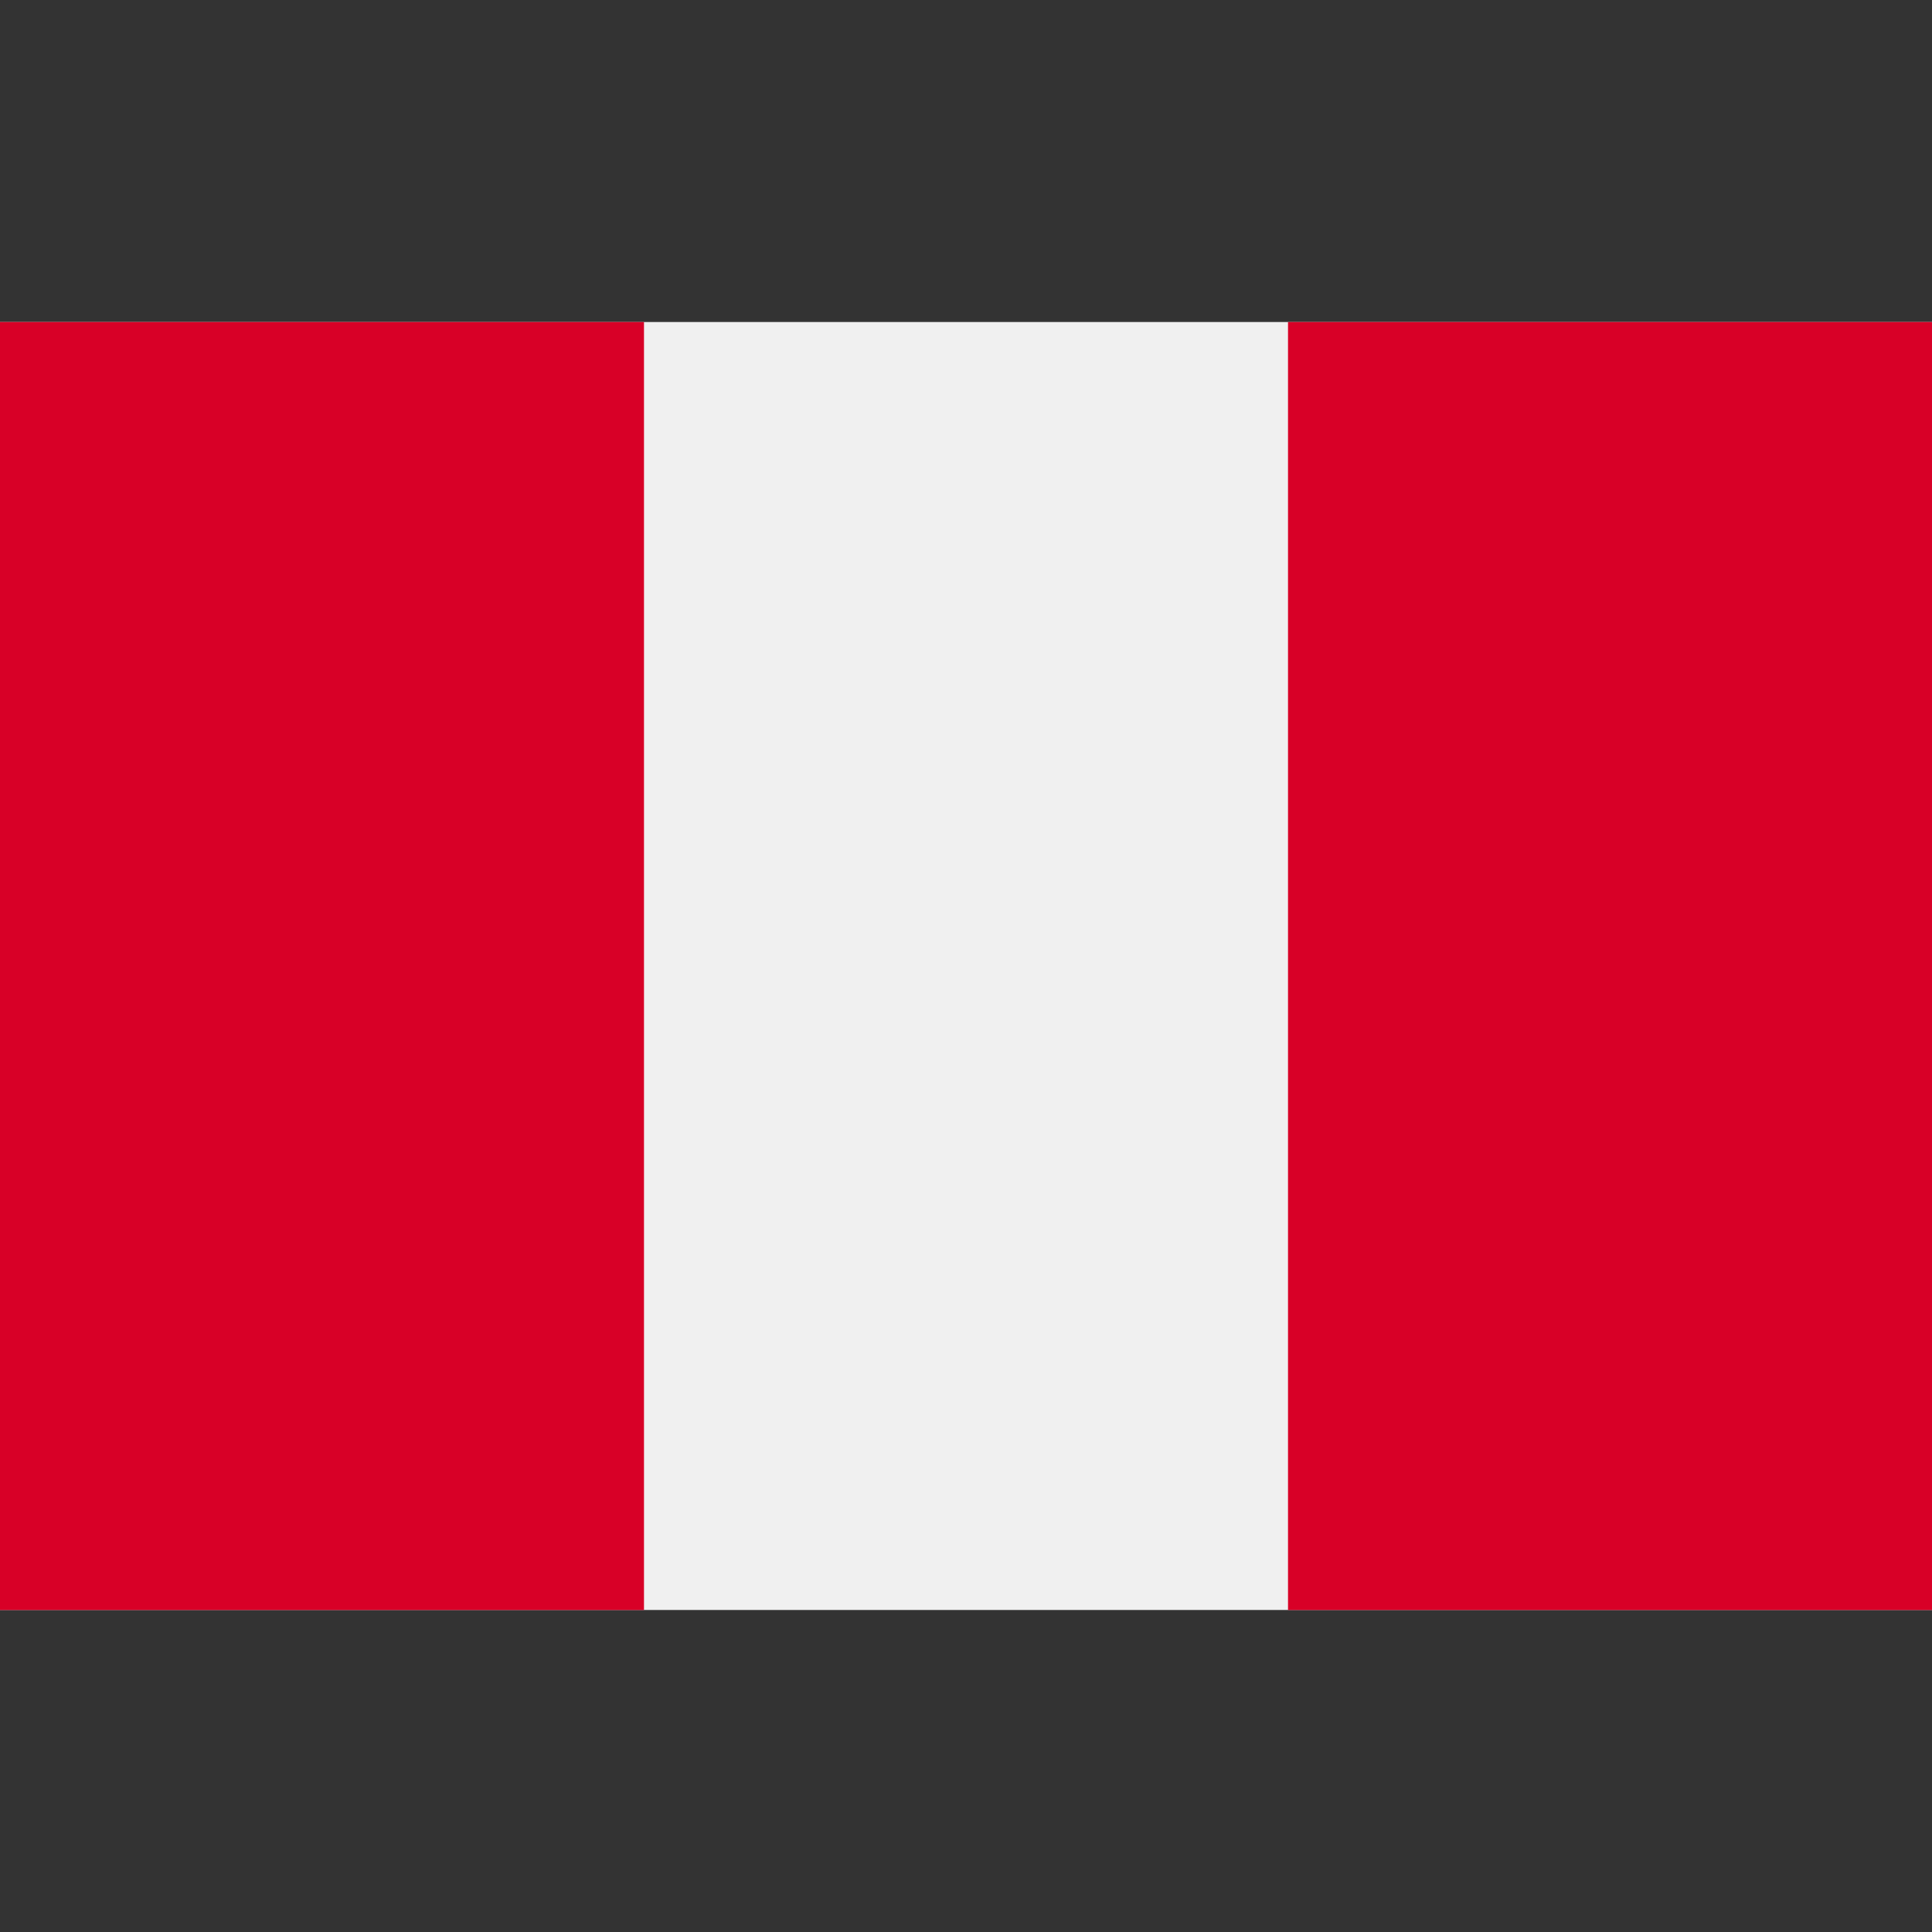 <svg xmlns="http://www.w3.org/2000/svg" width="40" height="40" viewBox="0 0 40 40" fill="none"><rect x="0" y="0" width="40" height="40" fill="#333333" stroke="none"/><path d="M40 6.667H0V33.333H40V6.667Z" fill="#F0F0F0"></path><path d="M13.333 6.667H0V33.334H13.333V6.667Z" fill="#D80027"></path><path d="M40 6.667H26.667V33.334H40V6.667Z" fill="#D80027"></path></svg>
